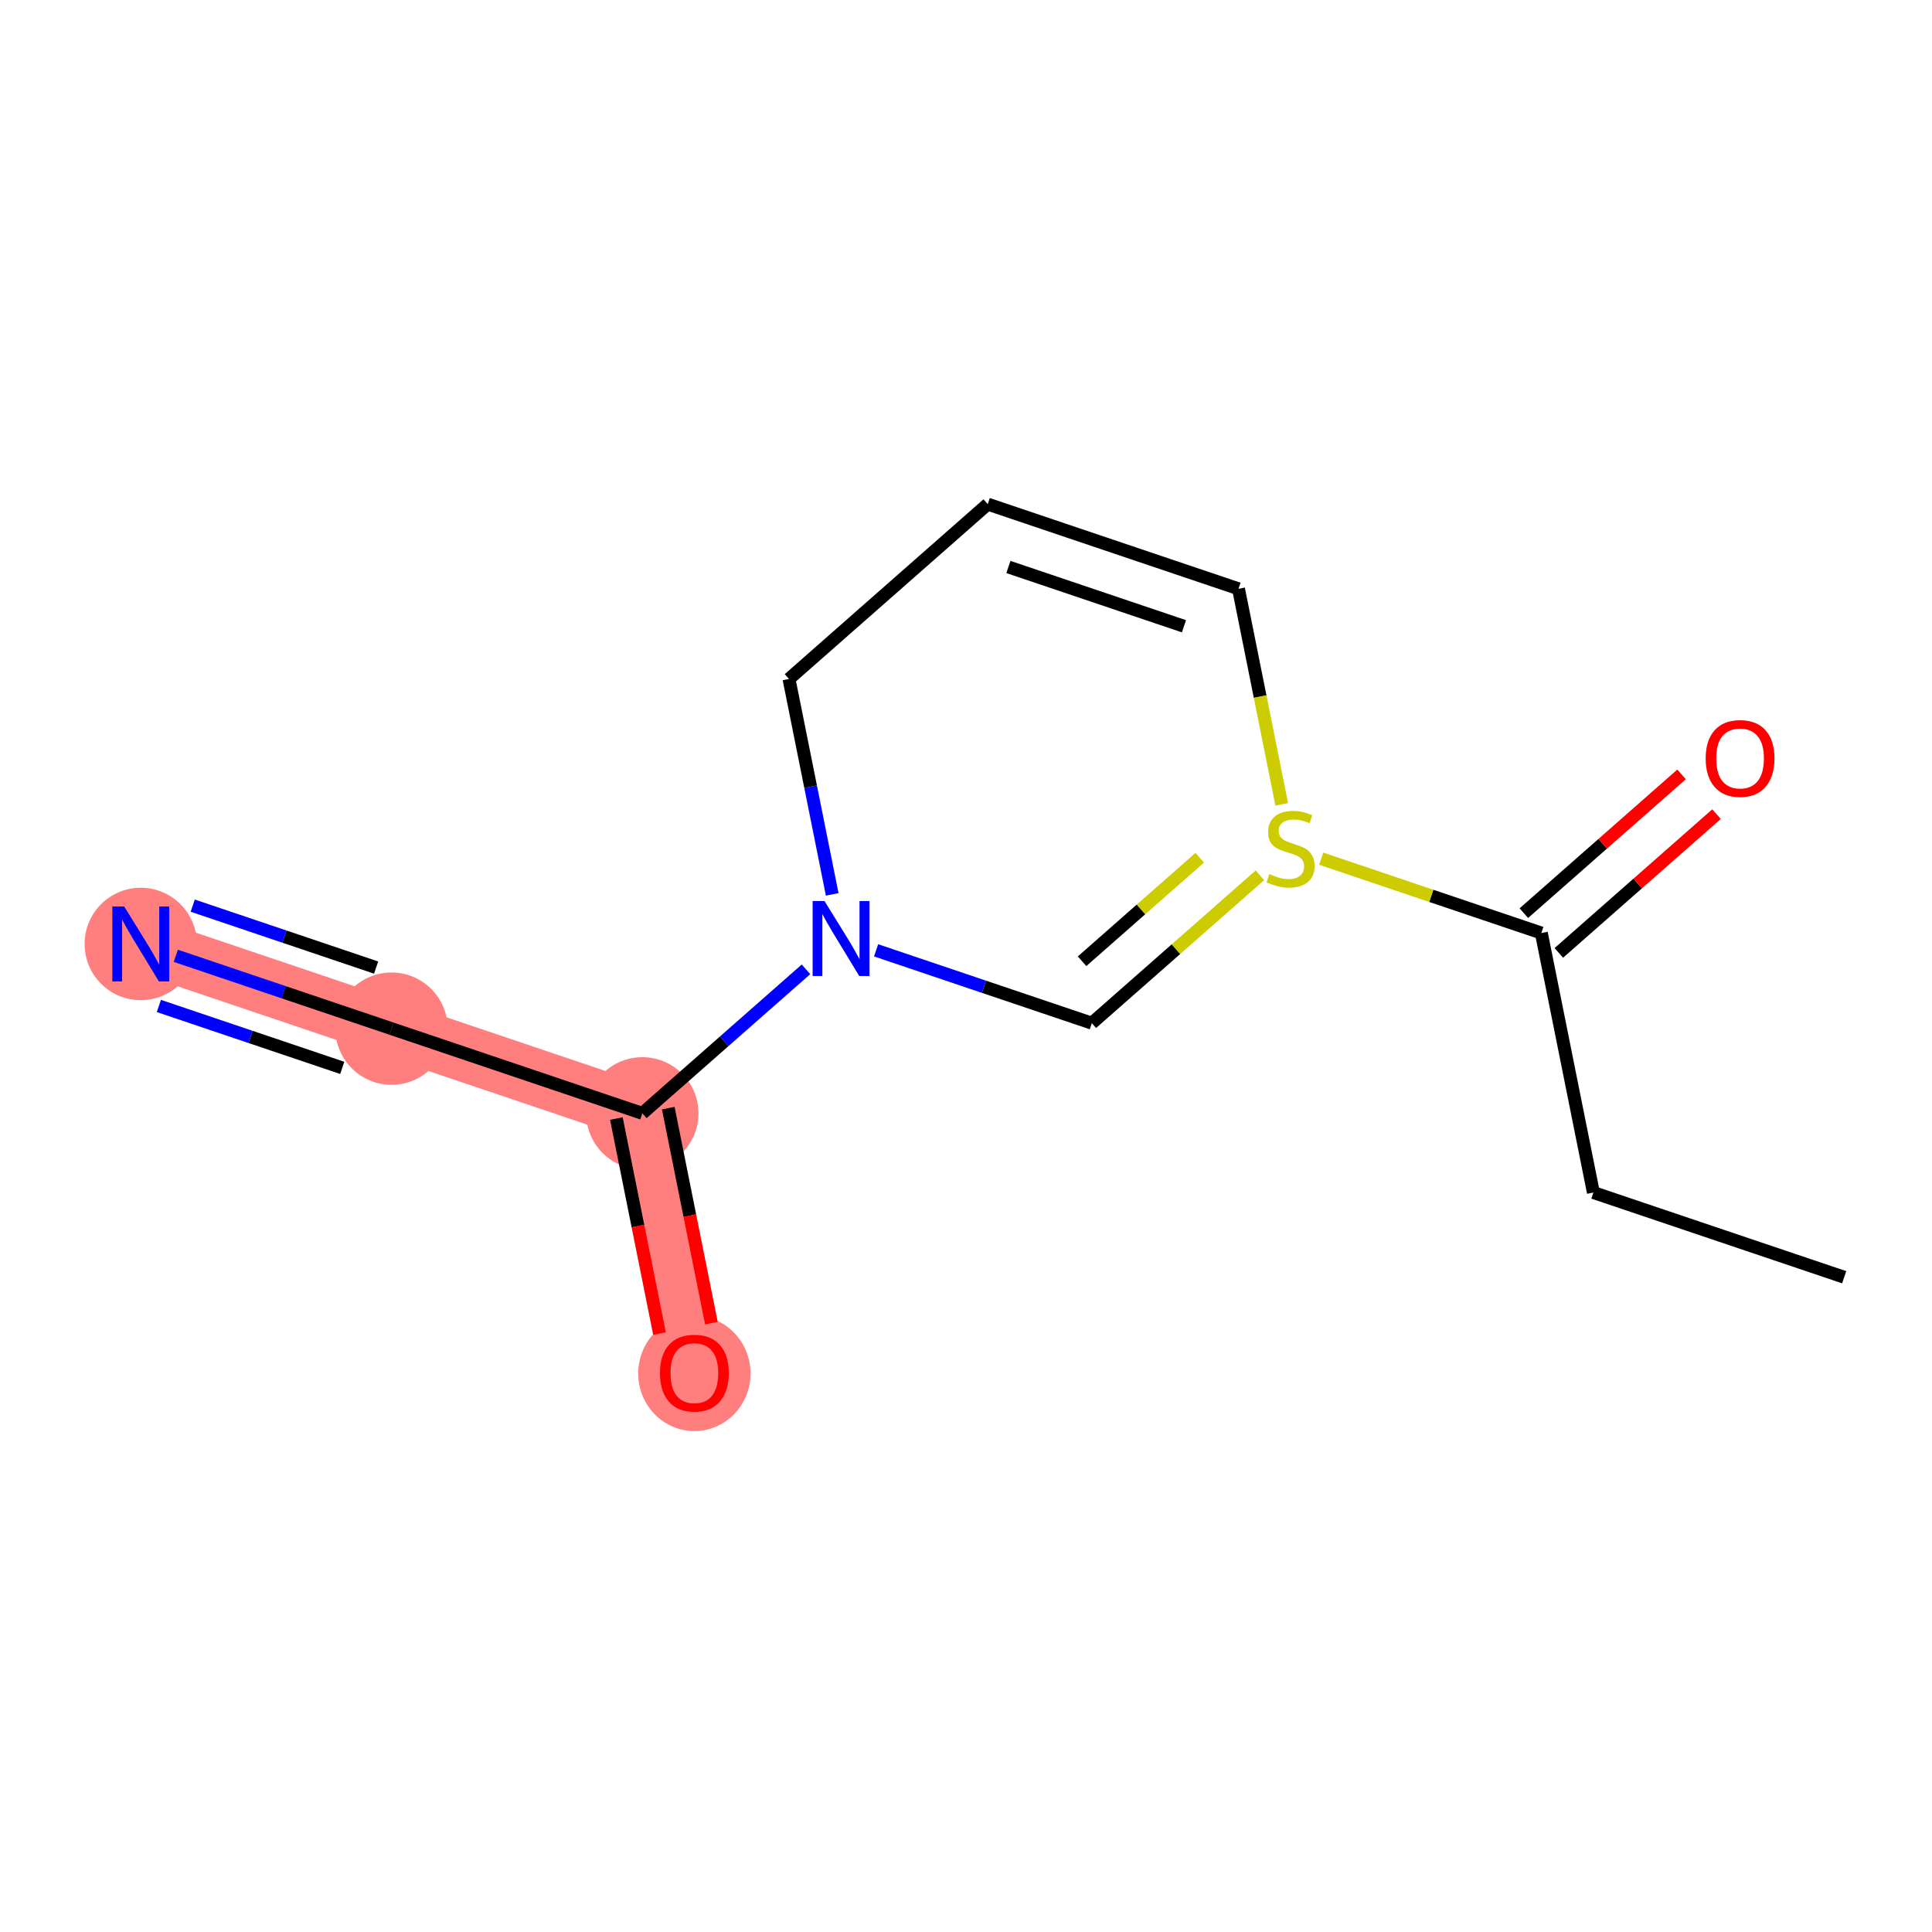 <?xml version='1.0' encoding='iso-8859-1'?>
<svg version='1.1' baseProfile='full'
              xmlns='http://www.w3.org/2000/svg'
                      xmlns:rdkit='http://www.rdkit.org/xml'
                      xmlns:xlink='http://www.w3.org/1999/xlink'
                  xml:space='preserve'
width='300px' height='300px' viewBox='0 0 300 300'>
<!-- END OF HEADER -->
<rect style='opacity:1.0;fill:#FFFFFF;stroke:none' width='300' height='300' x='0' y='0'> </rect>
<rect style='opacity:1.0;fill:#FFFFFF;stroke:none' width='300' height='300' x='0' y='0'> </rect>
<path d='M 99.74,172.878 L 107.822,213.177' style='fill:none;fill-rule:evenodd;stroke:#FF7F7F;stroke-width:8.8px;stroke-linecap:butt;stroke-linejoin:miter;stroke-opacity:1' />
<path d='M 99.74,172.878 L 60.798,159.729' style='fill:none;fill-rule:evenodd;stroke:#FF7F7F;stroke-width:8.8px;stroke-linecap:butt;stroke-linejoin:miter;stroke-opacity:1' />
<path d='M 60.798,159.729 L 21.857,146.579' style='fill:none;fill-rule:evenodd;stroke:#FF7F7F;stroke-width:8.8px;stroke-linecap:butt;stroke-linejoin:miter;stroke-opacity:1' />
<ellipse cx='99.74' cy='172.878' rx='8.22' ry='8.22'  style='fill:#FF7F7F;fill-rule:evenodd;stroke:#FF7F7F;stroke-width:1.0px;stroke-linecap:butt;stroke-linejoin:miter;stroke-opacity:1' />
<ellipse cx='107.822' cy='213.268' rx='8.22' ry='8.452'  style='fill:#FF7F7F;fill-rule:evenodd;stroke:#FF7F7F;stroke-width:1.0px;stroke-linecap:butt;stroke-linejoin:miter;stroke-opacity:1' />
<ellipse cx='60.798' cy='159.729' rx='8.22' ry='8.22'  style='fill:#FF7F7F;fill-rule:evenodd;stroke:#FF7F7F;stroke-width:1.0px;stroke-linecap:butt;stroke-linejoin:miter;stroke-opacity:1' />
<ellipse cx='21.857' cy='146.579' rx='8.22' ry='8.231'  style='fill:#FF7F7F;fill-rule:evenodd;stroke:#FF7F7F;stroke-width:1.0px;stroke-linecap:butt;stroke-linejoin:miter;stroke-opacity:1' />
<path class='bond-0 atom-0 atom-1' d='M 286.364,198.327 L 247.422,185.178' style='fill:none;fill-rule:evenodd;stroke:#000000;stroke-width:2.0px;stroke-linecap:butt;stroke-linejoin:miter;stroke-opacity:1' />
<path class='bond-1 atom-1 atom-2' d='M 247.422,185.178 L 239.339,144.879' style='fill:none;fill-rule:evenodd;stroke:#000000;stroke-width:2.0px;stroke-linecap:butt;stroke-linejoin:miter;stroke-opacity:1' />
<path class='bond-2 atom-2 atom-3' d='M 242.054,147.965 L 254.298,137.192' style='fill:none;fill-rule:evenodd;stroke:#000000;stroke-width:2.0px;stroke-linecap:butt;stroke-linejoin:miter;stroke-opacity:1' />
<path class='bond-2 atom-2 atom-3' d='M 254.298,137.192 L 266.542,126.42' style='fill:none;fill-rule:evenodd;stroke:#FF0000;stroke-width:2.0px;stroke-linecap:butt;stroke-linejoin:miter;stroke-opacity:1' />
<path class='bond-2 atom-2 atom-3' d='M 236.624,141.793 L 248.868,131.021' style='fill:none;fill-rule:evenodd;stroke:#000000;stroke-width:2.0px;stroke-linecap:butt;stroke-linejoin:miter;stroke-opacity:1' />
<path class='bond-2 atom-2 atom-3' d='M 248.868,131.021 L 261.112,120.248' style='fill:none;fill-rule:evenodd;stroke:#FF0000;stroke-width:2.0px;stroke-linecap:butt;stroke-linejoin:miter;stroke-opacity:1' />
<path class='bond-3 atom-2 atom-4' d='M 239.339,144.879 L 222.249,139.108' style='fill:none;fill-rule:evenodd;stroke:#000000;stroke-width:2.0px;stroke-linecap:butt;stroke-linejoin:miter;stroke-opacity:1' />
<path class='bond-3 atom-2 atom-4' d='M 222.249,139.108 L 205.158,133.336' style='fill:none;fill-rule:evenodd;stroke:#CCCC00;stroke-width:2.0px;stroke-linecap:butt;stroke-linejoin:miter;stroke-opacity:1' />
<path class='bond-4 atom-4 atom-5' d='M 195.638,135.917 L 182.589,147.398' style='fill:none;fill-rule:evenodd;stroke:#CCCC00;stroke-width:2.0px;stroke-linecap:butt;stroke-linejoin:miter;stroke-opacity:1' />
<path class='bond-4 atom-4 atom-5' d='M 182.589,147.398 L 169.539,158.879' style='fill:none;fill-rule:evenodd;stroke:#000000;stroke-width:2.0px;stroke-linecap:butt;stroke-linejoin:miter;stroke-opacity:1' />
<path class='bond-4 atom-4 atom-5' d='M 186.294,133.189 L 177.159,141.226' style='fill:none;fill-rule:evenodd;stroke:#CCCC00;stroke-width:2.0px;stroke-linecap:butt;stroke-linejoin:miter;stroke-opacity:1' />
<path class='bond-4 atom-4 atom-5' d='M 177.159,141.226 L 168.024,149.263' style='fill:none;fill-rule:evenodd;stroke:#000000;stroke-width:2.0px;stroke-linecap:butt;stroke-linejoin:miter;stroke-opacity:1' />
<path class='bond-13 atom-13 atom-4' d='M 192.315,91.43 L 195.672,108.164' style='fill:none;fill-rule:evenodd;stroke:#000000;stroke-width:2.0px;stroke-linecap:butt;stroke-linejoin:miter;stroke-opacity:1' />
<path class='bond-13 atom-13 atom-4' d='M 195.672,108.164 L 199.028,124.898' style='fill:none;fill-rule:evenodd;stroke:#CCCC00;stroke-width:2.0px;stroke-linecap:butt;stroke-linejoin:miter;stroke-opacity:1' />
<path class='bond-5 atom-5 atom-6' d='M 169.539,158.879 L 152.79,153.223' style='fill:none;fill-rule:evenodd;stroke:#000000;stroke-width:2.0px;stroke-linecap:butt;stroke-linejoin:miter;stroke-opacity:1' />
<path class='bond-5 atom-5 atom-6' d='M 152.79,153.223 L 136.04,147.567' style='fill:none;fill-rule:evenodd;stroke:#0000FF;stroke-width:2.0px;stroke-linecap:butt;stroke-linejoin:miter;stroke-opacity:1' />
<path class='bond-6 atom-6 atom-7' d='M 125.156,150.517 L 112.448,161.698' style='fill:none;fill-rule:evenodd;stroke:#0000FF;stroke-width:2.0px;stroke-linecap:butt;stroke-linejoin:miter;stroke-opacity:1' />
<path class='bond-6 atom-6 atom-7' d='M 112.448,161.698 L 99.74,172.878' style='fill:none;fill-rule:evenodd;stroke:#000000;stroke-width:2.0px;stroke-linecap:butt;stroke-linejoin:miter;stroke-opacity:1' />
<path class='bond-10 atom-6 atom-11' d='M 129.225,138.881 L 125.87,122.156' style='fill:none;fill-rule:evenodd;stroke:#0000FF;stroke-width:2.0px;stroke-linecap:butt;stroke-linejoin:miter;stroke-opacity:1' />
<path class='bond-10 atom-6 atom-11' d='M 125.87,122.156 L 122.515,105.43' style='fill:none;fill-rule:evenodd;stroke:#000000;stroke-width:2.0px;stroke-linecap:butt;stroke-linejoin:miter;stroke-opacity:1' />
<path class='bond-7 atom-7 atom-8' d='M 95.71,173.687 L 99.058,190.38' style='fill:none;fill-rule:evenodd;stroke:#000000;stroke-width:2.0px;stroke-linecap:butt;stroke-linejoin:miter;stroke-opacity:1' />
<path class='bond-7 atom-7 atom-8' d='M 99.058,190.38 L 102.406,207.072' style='fill:none;fill-rule:evenodd;stroke:#FF0000;stroke-width:2.0px;stroke-linecap:butt;stroke-linejoin:miter;stroke-opacity:1' />
<path class='bond-7 atom-7 atom-8' d='M 103.769,172.07 L 107.117,188.763' style='fill:none;fill-rule:evenodd;stroke:#000000;stroke-width:2.0px;stroke-linecap:butt;stroke-linejoin:miter;stroke-opacity:1' />
<path class='bond-7 atom-7 atom-8' d='M 107.117,188.763 L 110.466,205.456' style='fill:none;fill-rule:evenodd;stroke:#FF0000;stroke-width:2.0px;stroke-linecap:butt;stroke-linejoin:miter;stroke-opacity:1' />
<path class='bond-8 atom-7 atom-9' d='M 99.74,172.878 L 60.798,159.729' style='fill:none;fill-rule:evenodd;stroke:#000000;stroke-width:2.0px;stroke-linecap:butt;stroke-linejoin:miter;stroke-opacity:1' />
<path class='bond-9 atom-9 atom-10' d='M 60.798,159.729 L 44.048,154.073' style='fill:none;fill-rule:evenodd;stroke:#000000;stroke-width:2.0px;stroke-linecap:butt;stroke-linejoin:miter;stroke-opacity:1' />
<path class='bond-9 atom-9 atom-10' d='M 44.048,154.073 L 27.299,148.417' style='fill:none;fill-rule:evenodd;stroke:#0000FF;stroke-width:2.0px;stroke-linecap:butt;stroke-linejoin:miter;stroke-opacity:1' />
<path class='bond-9 atom-9 atom-10' d='M 58.403,150.244 L 44.166,145.436' style='fill:none;fill-rule:evenodd;stroke:#000000;stroke-width:2.0px;stroke-linecap:butt;stroke-linejoin:miter;stroke-opacity:1' />
<path class='bond-9 atom-9 atom-10' d='M 44.166,145.436 L 29.928,140.629' style='fill:none;fill-rule:evenodd;stroke:#0000FF;stroke-width:2.0px;stroke-linecap:butt;stroke-linejoin:miter;stroke-opacity:1' />
<path class='bond-9 atom-9 atom-10' d='M 53.143,165.82 L 38.906,161.013' style='fill:none;fill-rule:evenodd;stroke:#000000;stroke-width:2.0px;stroke-linecap:butt;stroke-linejoin:miter;stroke-opacity:1' />
<path class='bond-9 atom-9 atom-10' d='M 38.906,161.013 L 24.669,156.205' style='fill:none;fill-rule:evenodd;stroke:#0000FF;stroke-width:2.0px;stroke-linecap:butt;stroke-linejoin:miter;stroke-opacity:1' />
<path class='bond-11 atom-11 atom-12' d='M 122.515,105.43 L 153.374,78.281' style='fill:none;fill-rule:evenodd;stroke:#000000;stroke-width:2.0px;stroke-linecap:butt;stroke-linejoin:miter;stroke-opacity:1' />
<path class='bond-12 atom-12 atom-13' d='M 153.374,78.281 L 192.315,91.43' style='fill:none;fill-rule:evenodd;stroke:#000000;stroke-width:2.0px;stroke-linecap:butt;stroke-linejoin:miter;stroke-opacity:1' />
<path class='bond-12 atom-12 atom-13' d='M 156.585,88.041 L 183.844,97.246' style='fill:none;fill-rule:evenodd;stroke:#000000;stroke-width:2.0px;stroke-linecap:butt;stroke-linejoin:miter;stroke-opacity:1' />
<path  class='atom-3' d='M 264.855 117.762
Q 264.855 114.967, 266.236 113.405
Q 267.617 111.844, 270.198 111.844
Q 272.779 111.844, 274.16 113.405
Q 275.541 114.967, 275.541 117.762
Q 275.541 120.59, 274.144 122.201
Q 272.746 123.796, 270.198 123.796
Q 267.633 123.796, 266.236 122.201
Q 264.855 120.606, 264.855 117.762
M 270.198 122.481
Q 271.974 122.481, 272.927 121.297
Q 273.897 120.097, 273.897 117.762
Q 273.897 115.477, 272.927 114.326
Q 271.974 113.159, 270.198 113.159
Q 268.422 113.159, 267.452 114.31
Q 266.499 115.461, 266.499 117.762
Q 266.499 120.113, 267.452 121.297
Q 268.422 122.481, 270.198 122.481
' fill='#FF0000'/>
<path  class='atom-4' d='M 197.11 135.724
Q 197.241 135.774, 197.784 136.004
Q 198.327 136.234, 198.918 136.382
Q 199.527 136.513, 200.119 136.513
Q 201.22 136.513, 201.861 135.987
Q 202.502 135.445, 202.502 134.508
Q 202.502 133.866, 202.174 133.472
Q 201.861 133.077, 201.368 132.864
Q 200.875 132.65, 200.053 132.403
Q 199.017 132.091, 198.392 131.795
Q 197.784 131.499, 197.34 130.874
Q 196.913 130.249, 196.913 129.197
Q 196.913 127.734, 197.899 126.83
Q 198.902 125.926, 200.875 125.926
Q 202.223 125.926, 203.752 126.567
L 203.374 127.833
Q 201.976 127.257, 200.924 127.257
Q 199.79 127.257, 199.165 127.734
Q 198.54 128.194, 198.557 129
Q 198.557 129.625, 198.869 130.003
Q 199.198 130.381, 199.658 130.595
Q 200.135 130.808, 200.924 131.055
Q 201.976 131.384, 202.601 131.713
Q 203.226 132.042, 203.67 132.716
Q 204.13 133.373, 204.13 134.508
Q 204.13 136.119, 203.045 136.99
Q 201.976 137.845, 200.184 137.845
Q 199.149 137.845, 198.359 137.615
Q 197.587 137.401, 196.666 137.023
L 197.11 135.724
' fill='#CCCC00'/>
<path  class='atom-6' d='M 128.025 139.909
L 131.839 146.074
Q 132.217 146.683, 132.826 147.784
Q 133.434 148.886, 133.467 148.951
L 133.467 139.909
L 135.012 139.909
L 135.012 151.549
L 133.418 151.549
L 129.324 144.808
Q 128.847 144.019, 128.337 143.115
Q 127.844 142.211, 127.696 141.931
L 127.696 151.549
L 126.184 151.549
L 126.184 139.909
L 128.025 139.909
' fill='#0000FF'/>
<path  class='atom-8' d='M 102.479 213.21
Q 102.479 210.415, 103.86 208.854
Q 105.241 207.292, 107.822 207.292
Q 110.403 207.292, 111.784 208.854
Q 113.165 210.415, 113.165 213.21
Q 113.165 216.038, 111.768 217.649
Q 110.371 219.244, 107.822 219.244
Q 105.258 219.244, 103.86 217.649
Q 102.479 216.055, 102.479 213.21
M 107.822 217.929
Q 109.598 217.929, 110.551 216.745
Q 111.521 215.545, 111.521 213.21
Q 111.521 210.925, 110.551 209.774
Q 109.598 208.607, 107.822 208.607
Q 106.047 208.607, 105.077 209.758
Q 104.123 210.909, 104.123 213.21
Q 104.123 215.561, 105.077 216.745
Q 106.047 217.929, 107.822 217.929
' fill='#FF0000'/>
<path  class='atom-10' d='M 19.284 140.759
L 23.098 146.924
Q 23.476 147.533, 24.084 148.634
Q 24.693 149.736, 24.726 149.802
L 24.726 140.759
L 26.271 140.759
L 26.271 152.399
L 24.676 152.399
L 20.582 145.659
Q 20.106 144.869, 19.596 143.965
Q 19.103 143.061, 18.955 142.781
L 18.955 152.399
L 17.442 152.399
L 17.442 140.759
L 19.284 140.759
' fill='#0000FF'/>
</svg>
